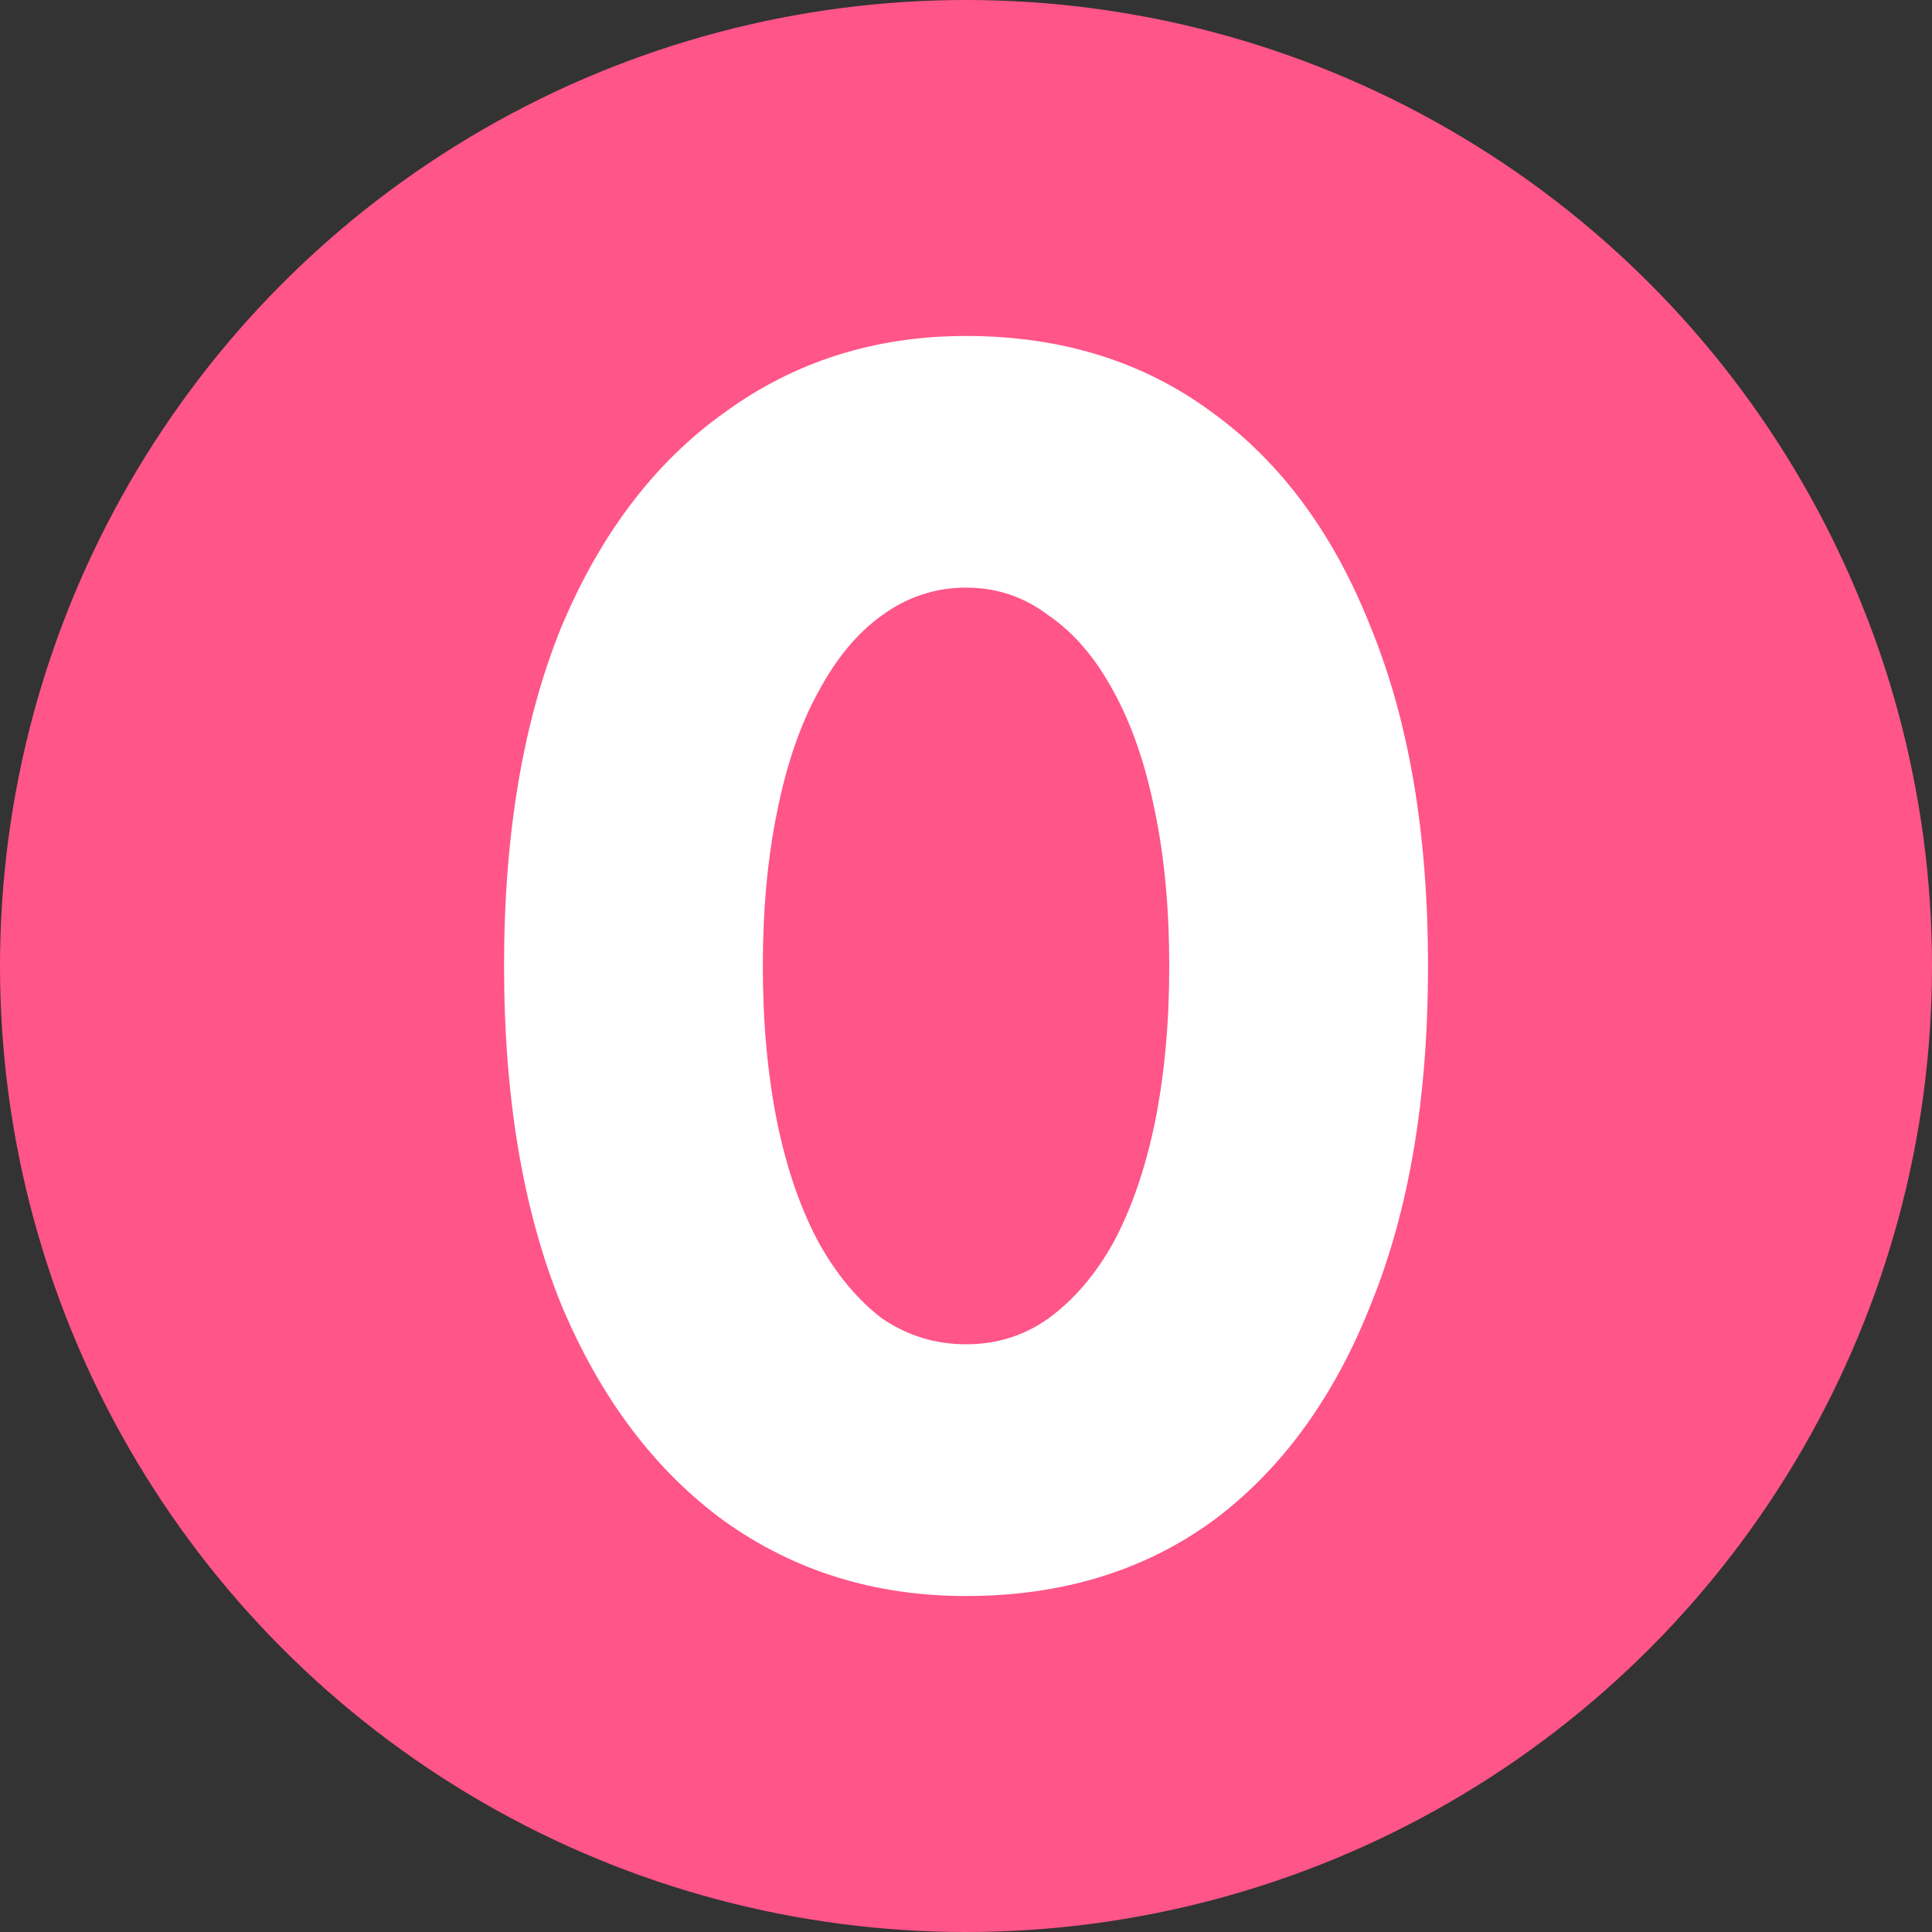 <?xml version="1.0" encoding="UTF-8"?> <svg xmlns="http://www.w3.org/2000/svg" width="20" height="20" viewBox="0 0 20 20" fill="none"><rect x="0" y="0" width="20" height="20" fill="#333333" stroke="none"/> <circle cx="10" cy="10" r="10" fill="#FF5589"></circle> <path d="M7.897 10C7.897 9.413 7.946 8.88 8.045 8.401C8.143 7.91 8.286 7.497 8.472 7.161C8.658 6.814 8.877 6.55 9.129 6.371C9.392 6.179 9.683 6.083 10 6.083C10.318 6.083 10.603 6.179 10.855 6.371C11.118 6.55 11.343 6.814 11.529 7.161C11.715 7.497 11.857 7.91 11.956 8.401C12.055 8.88 12.104 9.413 12.104 10C12.104 10.587 12.055 11.126 11.956 11.617C11.857 12.096 11.715 12.509 11.529 12.857C11.343 13.192 11.118 13.455 10.855 13.647C10.603 13.827 10.318 13.916 10 13.916C9.683 13.916 9.392 13.827 9.129 13.647C8.877 13.455 8.658 13.192 8.472 12.857C8.286 12.509 8.143 12.096 8.045 11.617C7.946 11.126 7.897 10.587 7.897 10ZM5.218 10C5.218 11.365 5.415 12.533 5.809 13.503C6.215 14.473 6.779 15.222 7.502 15.749C8.225 16.264 9.058 16.522 10 16.522C10.986 16.522 11.836 16.264 12.548 15.749C13.26 15.222 13.808 14.473 14.191 13.503C14.586 12.533 14.783 11.365 14.783 10C14.783 8.634 14.586 7.467 14.191 6.496C13.808 5.526 13.26 4.784 12.548 4.269C11.836 3.742 10.986 3.478 10 3.478C9.058 3.478 8.225 3.742 7.502 4.269C6.779 4.784 6.215 5.526 5.809 6.496C5.415 7.467 5.218 8.634 5.218 10Z" fill="white"></path> </svg> 